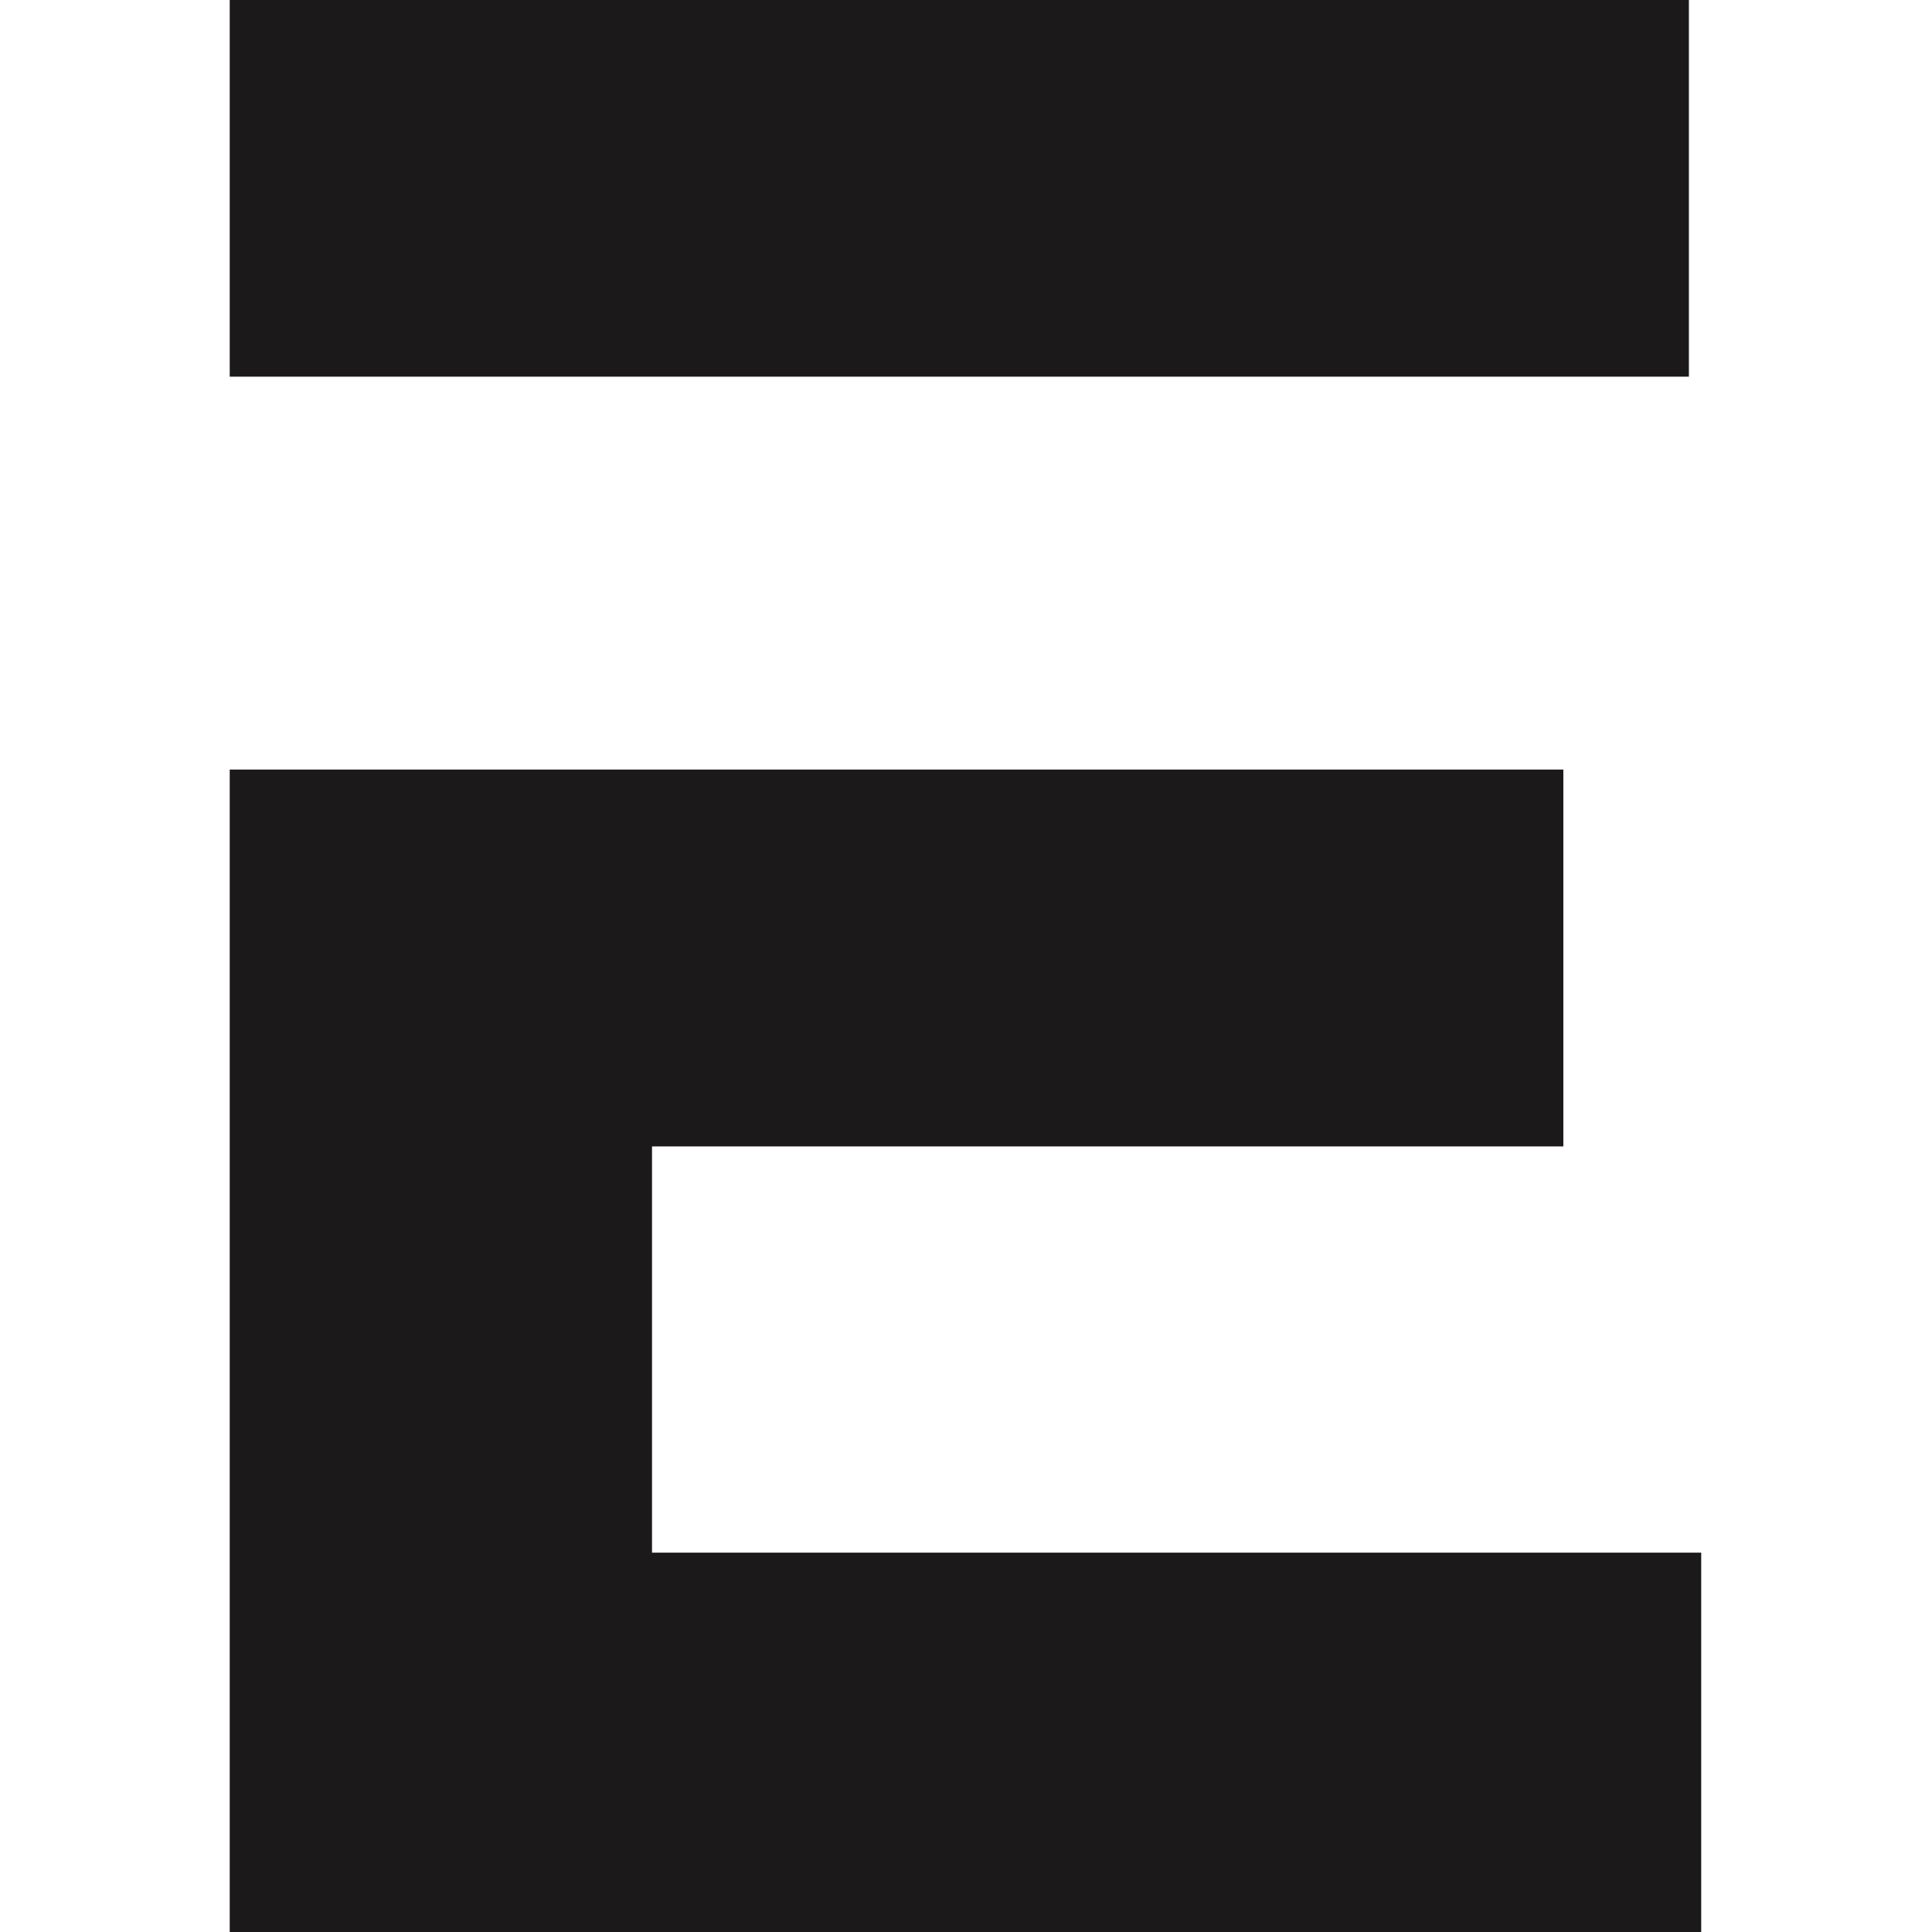 <?xml version="1.0" encoding="UTF-8"?>
<svg xmlns="http://www.w3.org/2000/svg" xmlns:xlink="http://www.w3.org/1999/xlink" width="500" zoomAndPan="magnify" viewBox="0 0 375 375" height="500" preserveAspectRatio="xMidYMid meet" version="1.0">
  <defs>
    <clipPath id="45d9758ec2">
      <path d="M 44.453 0 L 328 0 L 328 74 L 44.453 74 Z M 44.453 0 " clip-rule="nonzero"></path>
    </clipPath>
    <clipPath id="6f4b1b7086">
      <path d="M 44.453 149 L 330.203 149 L 330.203 375 L 44.453 375 Z M 44.453 149 " clip-rule="nonzero"></path>
    </clipPath>
  </defs>
  <g clip-path="url(#45d9758ec2)">
    <path fill="#1c191a" d="M 225.629 73.109 L 327.812 73.109 L 327.812 0 L 44.59 0 L 44.59 73.109 Z M 225.629 73.109 " fill-opacity="1" fill-rule="nonzero"></path>
  </g>
  <g clip-path="url(#6f4b1b7086)">
    <path fill="#1c191a" d="M 126.555 301.371 L 126.555 222.52 L 303.445 222.52 L 303.445 149.371 L 44.59 149.371 L 44.59 375 L 330.406 375 L 330.406 301.371 Z M 126.555 301.371 " fill-opacity="1" fill-rule="nonzero"></path>
  </g>
</svg>
